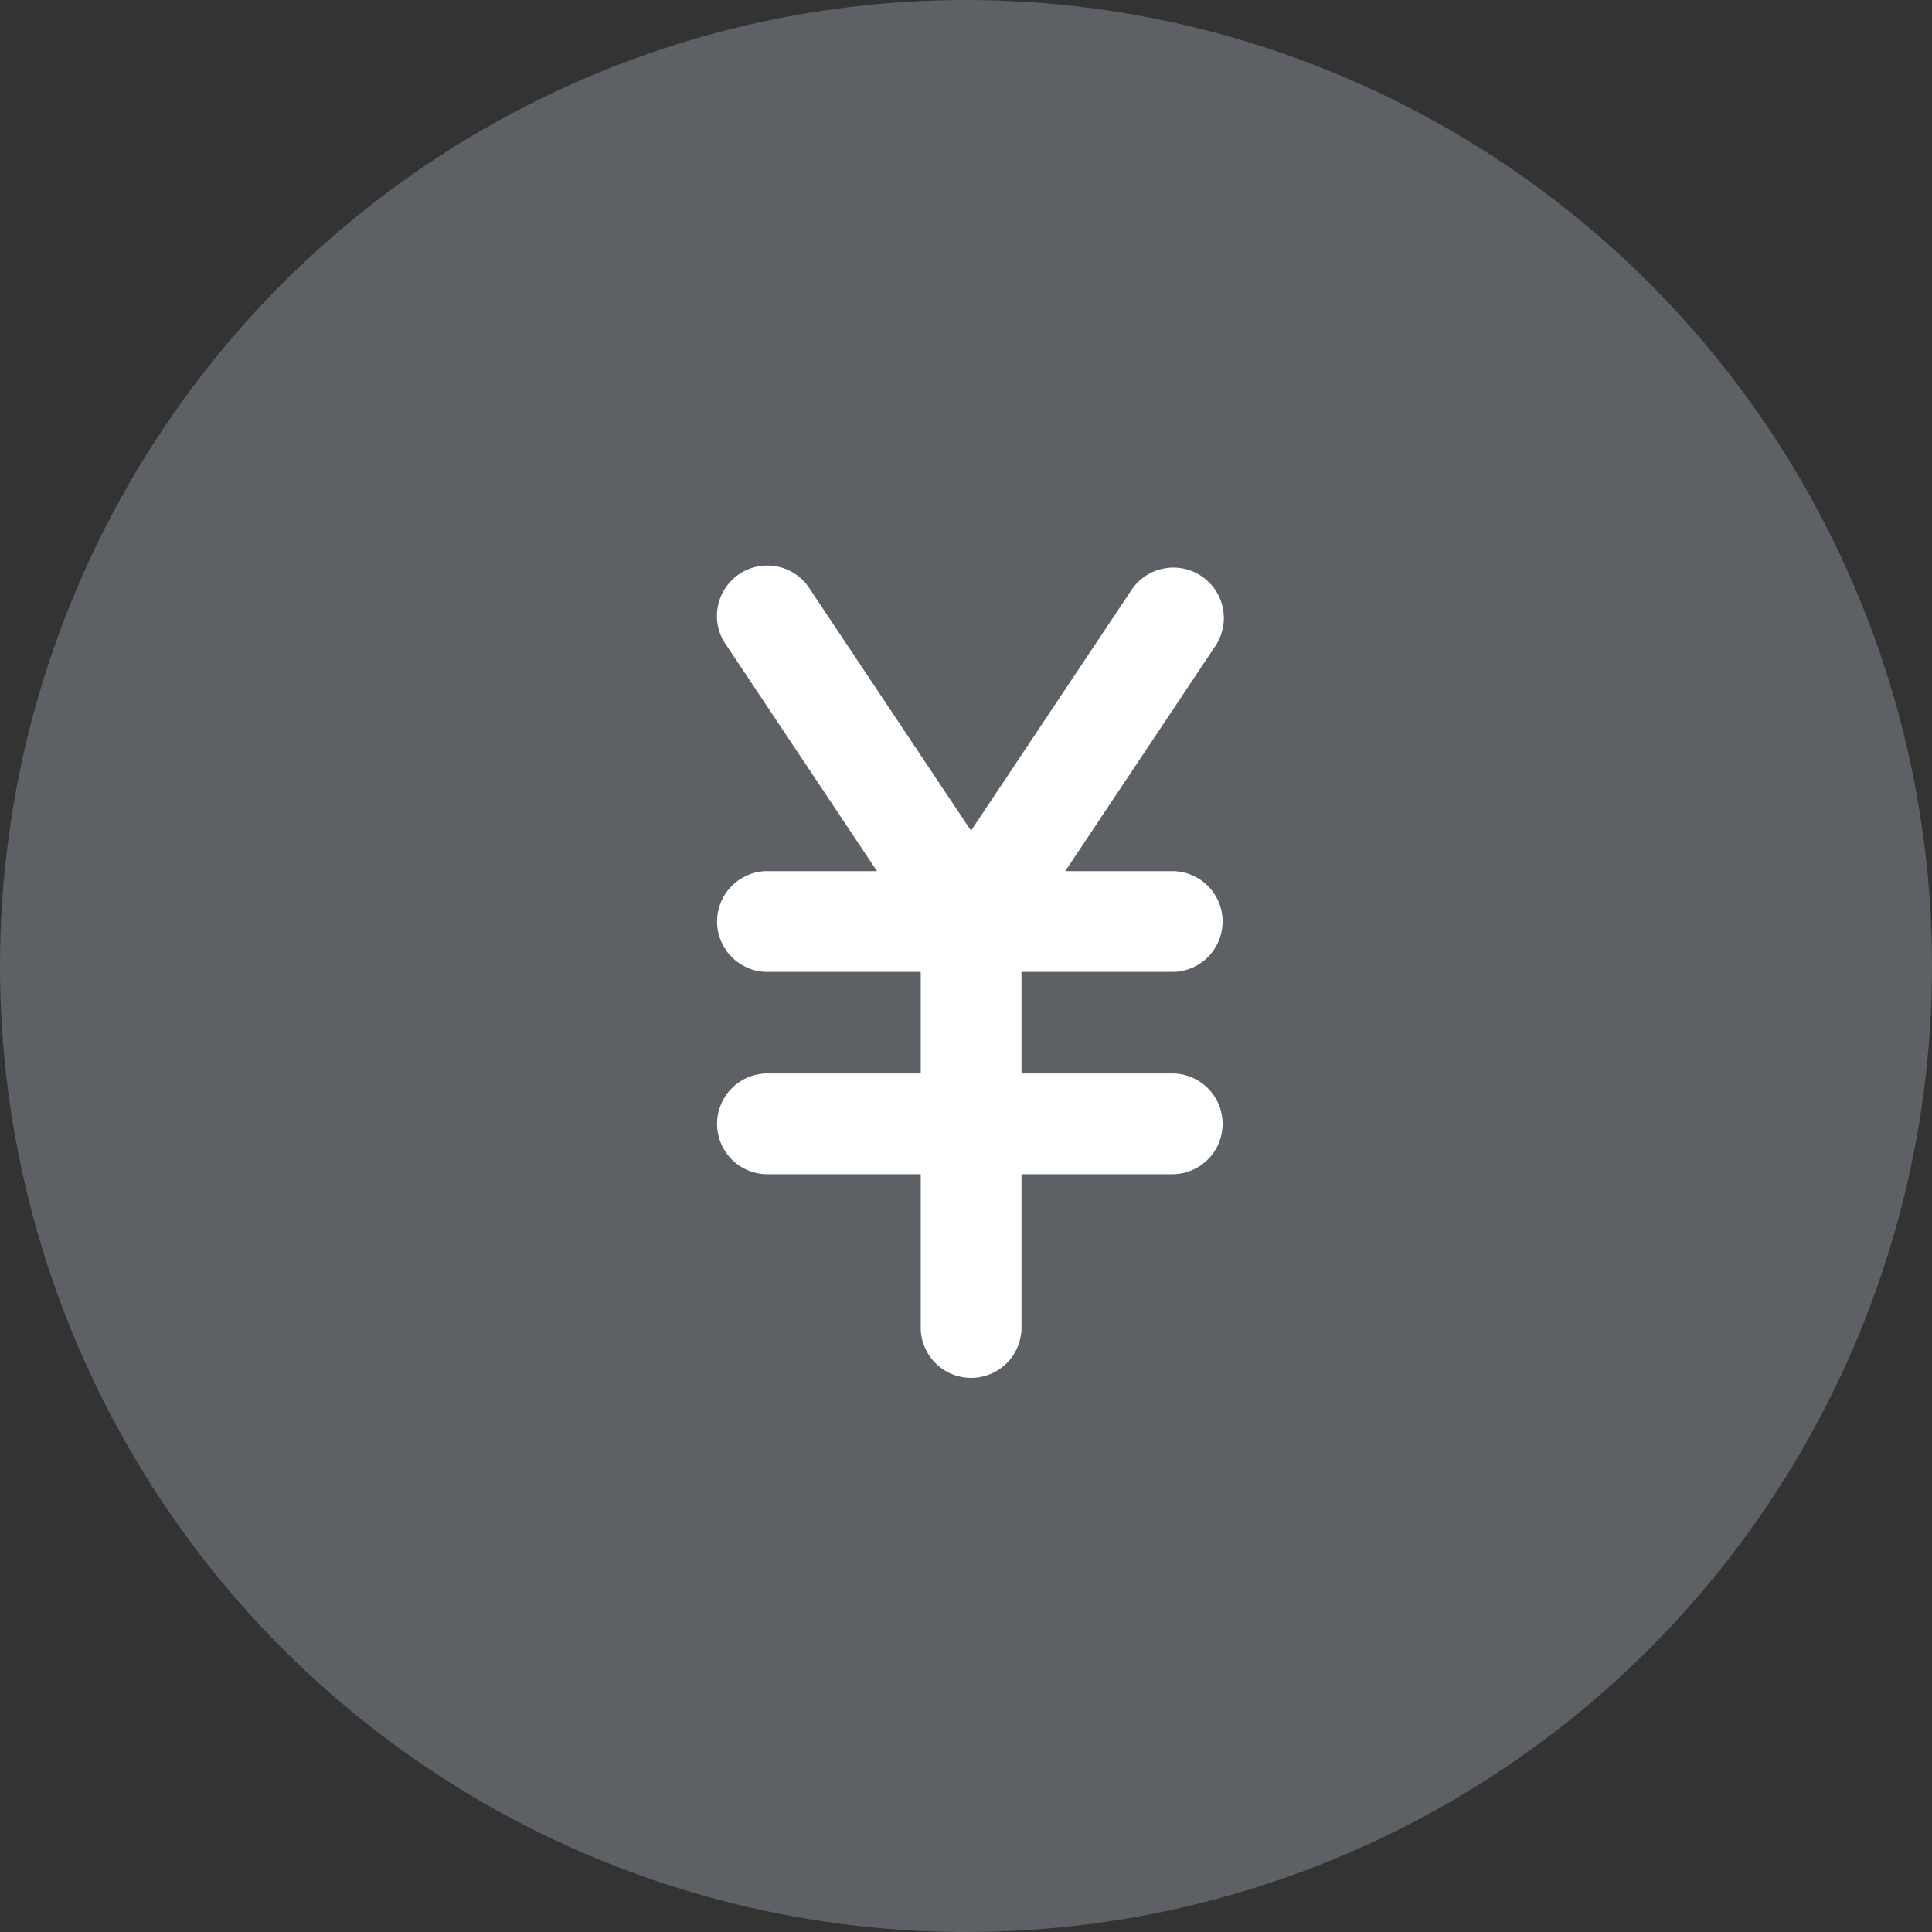 <svg xmlns="http://www.w3.org/2000/svg" width="60" height="60" viewBox="0 0 60 60"><rect x="0" y="0" width="60" height="60" fill="#333333" stroke="none"/><defs><style>.a{fill:#dfeafd;opacity:0.25;}.b{fill:#fff;}</style></defs><g transform="translate(-906 -563)"><circle class="a" cx="30" cy="30" r="30" transform="translate(906 563)"/><path class="b" d="M195.75,135.823a1.565,1.565,0,0,0-2.17.434l-4.983,7.474-4.983-7.474a1.565,1.565,0,1,0-2.6,1.736l4.663,6.994h-3.361a1.565,1.565,0,1,0,0,3.129h4.72v3.155h-4.72a1.565,1.565,0,1,0,0,3.129h4.72v4.72a1.565,1.565,0,1,0,3.129,0V154.4h4.72a1.565,1.565,0,0,0,0-3.129h-4.72v-3.155h4.72a1.565,1.565,0,0,0,0-3.129h-3.361l4.663-6.994A1.564,1.564,0,0,0,195.75,135.823Z" transform="translate(747.558 445.067)"/></g></svg>